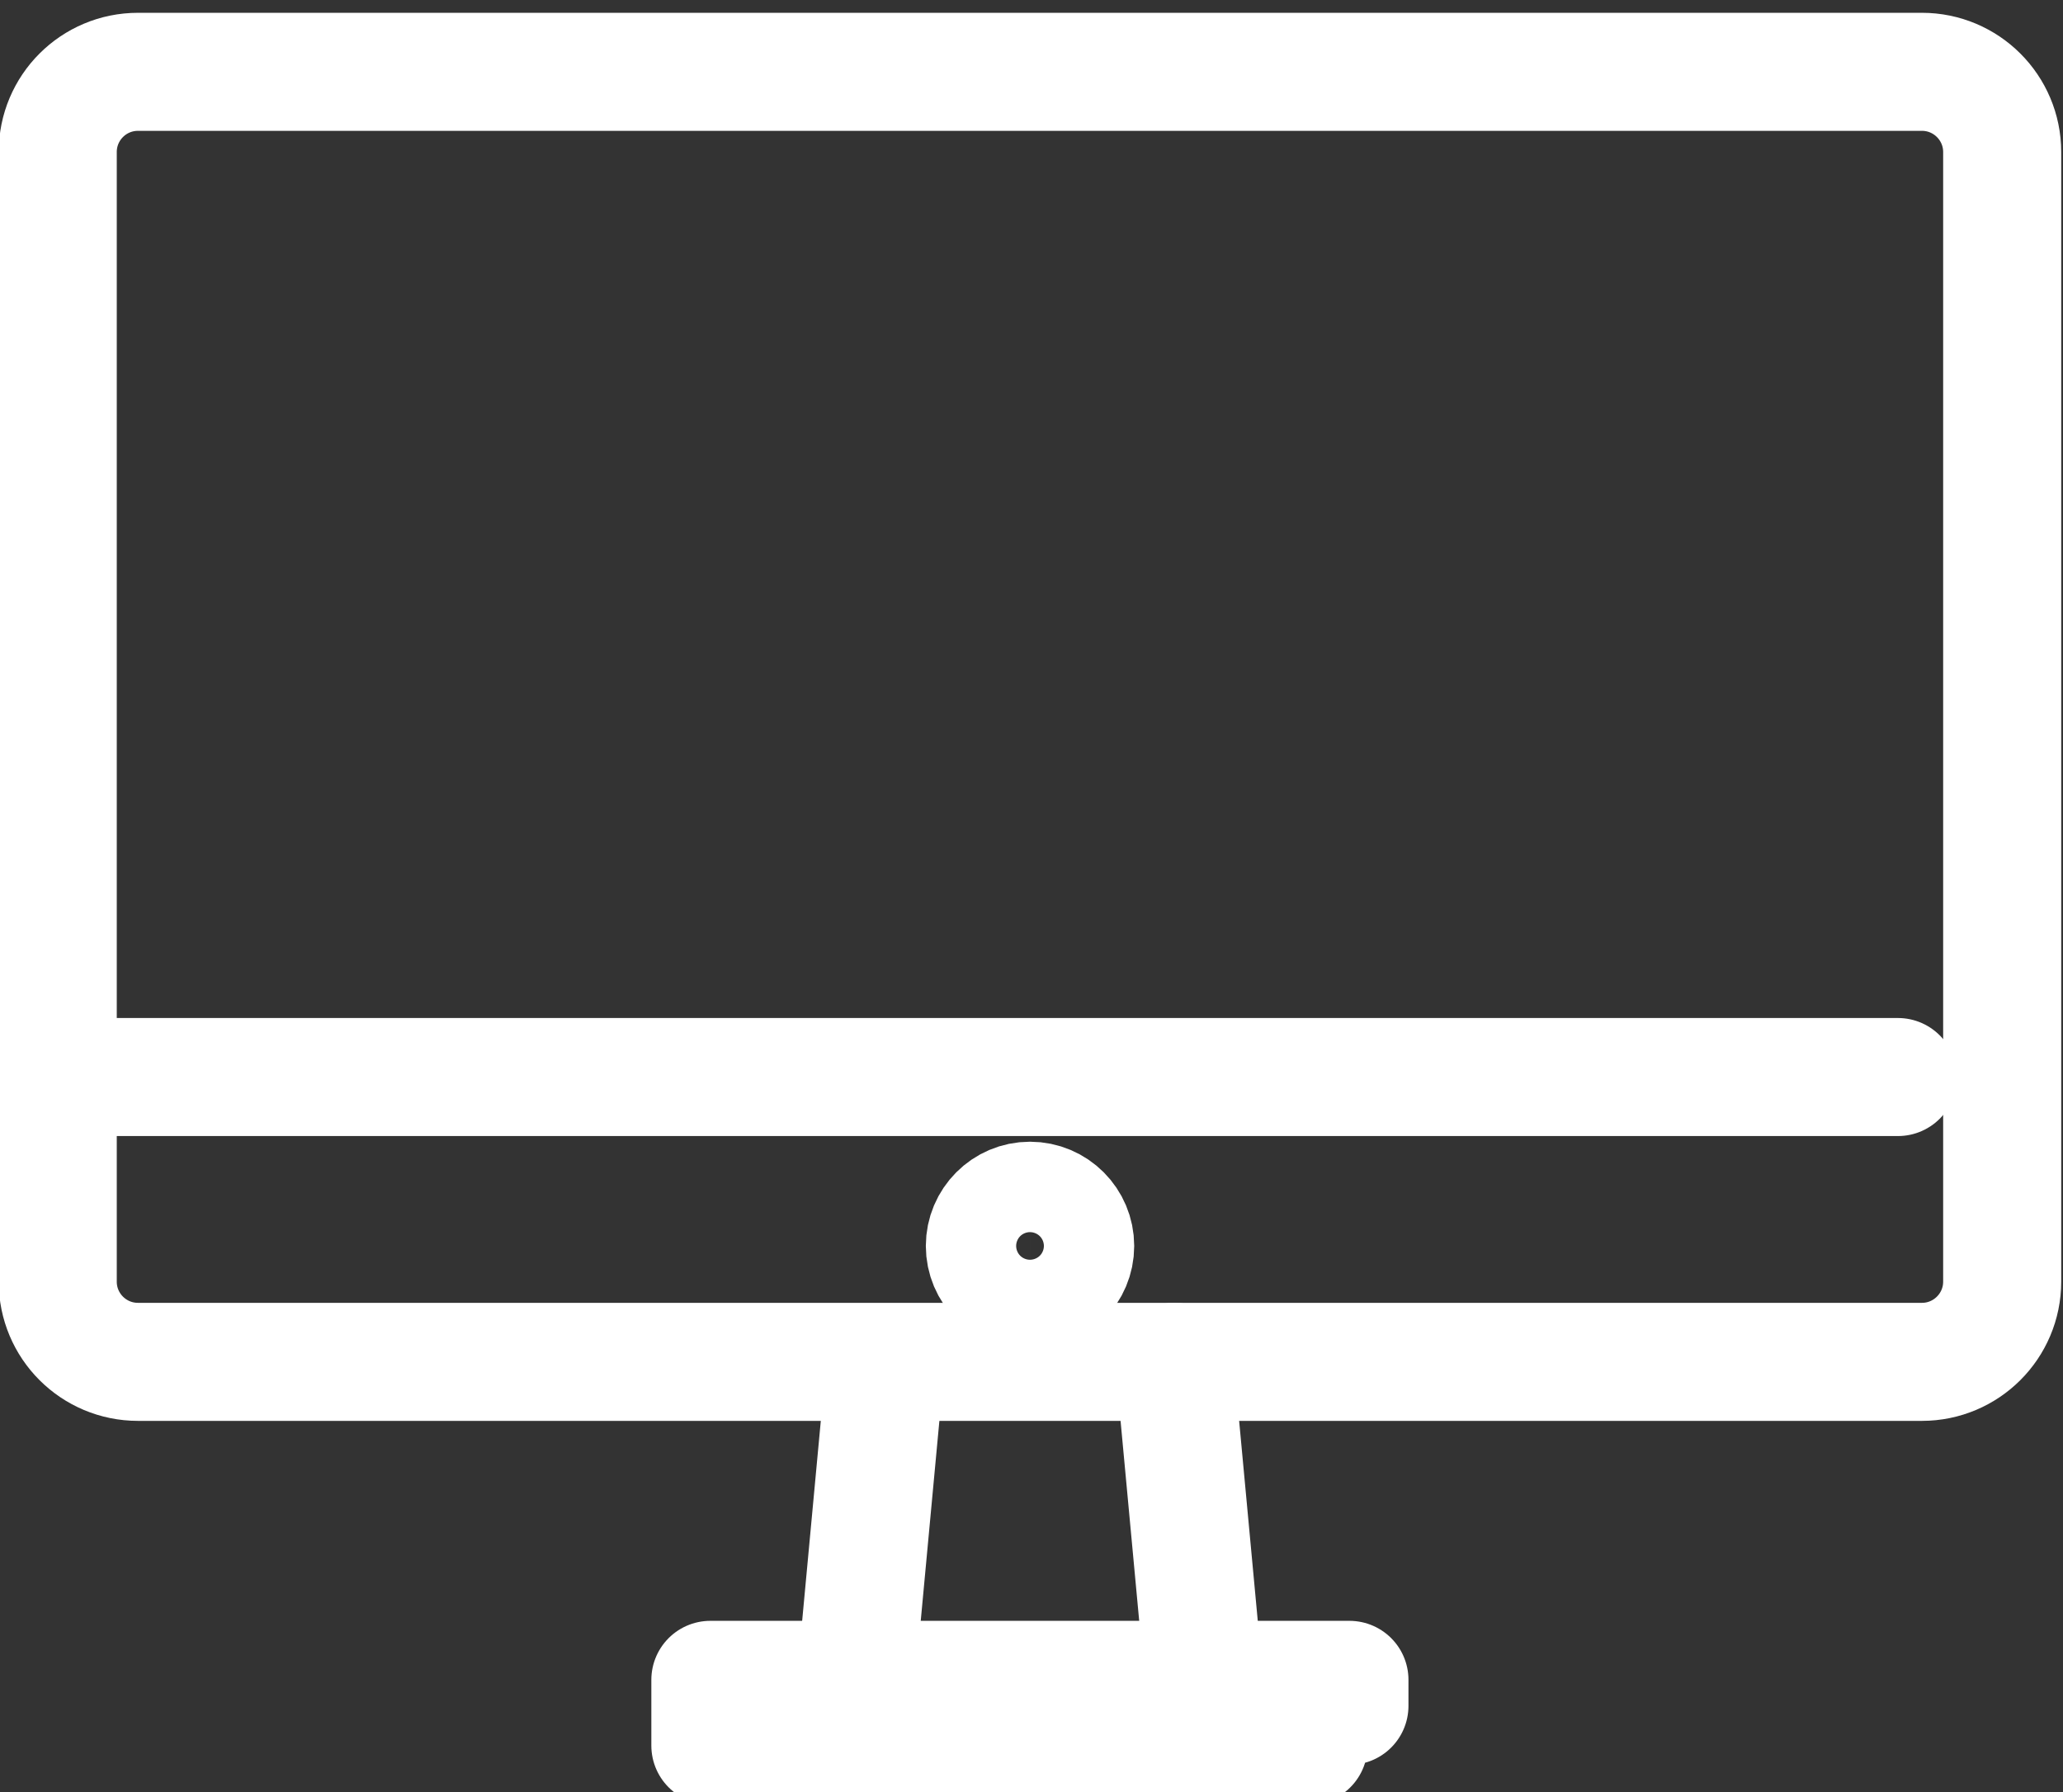 <?xml version="1.0" encoding="UTF-8" standalone="no"?>
<!-- Created with Inkscape (http://www.inkscape.org/) -->

<svg
   version="1.1"
   id="svg1233"
   width="23.293"
   height="20.239"
   viewBox="0 0 23.293 20.239"
   sodipodi:docname="0530ビフォー通信システムDM.svg"
   inkscape:version="1.2 (dc2aedaf03, 2022-05-15)"
   xmlns:inkscape="http://www.inkscape.org/namespaces/inkscape"
   xmlns:sodipodi="http://sodipodi.sourceforge.net/DTD/sodipodi-0.dtd"
   xmlns="http://www.w3.org/2000/svg"
   xmlns:svg="http://www.w3.org/2000/svg">
  <rect x="0" y="0" width="23.293" height="20.239" fill="#333333" stroke="none"/>
  <defs
     id="defs1237">
    <clipPath
       clipPathUnits="userSpaceOnUse"
       id="clipPath105333">
      <path
         d="m -54.973,423.037 h 595.276 v -841.89 H -54.973 Z"
         id="path105335"
         style="stroke-width:1" />
    </clipPath>
    <clipPath
       clipPathUnits="userSpaceOnUse"
       id="clipPath105337">
      <path
         d="m -60.168,419.786 h 595.276 v -841.89 H -60.168 Z"
         id="path105339"
         style="stroke-width:1" />
    </clipPath>
    <clipPath
       clipPathUnits="userSpaceOnUse"
       id="clipPath105341">
      <path
         d="m -53.836,419.786 h 595.276 v -841.89 H -53.836 Z"
         id="path105343"
         style="stroke-width:1" />
    </clipPath>
  </defs>
  <sodipodi:namedview
     id="namedview1235"
     pagecolor="#ffffff"
     bordercolor="#000000"
     borderopacity="0.25"
     inkscape:showpageshadow="2"
     inkscape:pageopacity="0.0"
     inkscape:pagecheckerboard="0"
     inkscape:deskcolor="#d1d1d1"
     showgrid="false"
     inkscape:zoom="0.74564371"
     inkscape:cx="-66.385593"
     inkscape:cy="571.31844"
     inkscape:window-width="1920"
     inkscape:window-height="1017"
     inkscape:window-x="1912"
     inkscape:window-y="-8"
     inkscape:window-maximized="1"
     inkscape:current-layer="g1241" />
  <g
     id="g7795"
     inkscape:groupmode="layer"
     inkscape:label="Page 2"
     transform="matrix(1.333,0,0,-1.333,-58.504,578.044)">
    <g
       id="g26732"
       inkscape:label="web"
       style="stroke-width:1;stroke-dasharray:none">
      <g
         id="g14935"
         transform="translate(51.139,419.41)"
         style="stroke-width:1;stroke-dasharray:none">
        <path
           d="M 0,0 0.221,2.37"
           style="fill:none;stroke:#ffffff;stroke-width:1;stroke-linecap:round;stroke-linejoin:round;stroke-miterlimit:10;stroke-dasharray:none;stroke-opacity:1"
           id="path14937" />
      </g>
      <g
         id="g14939"
         transform="translate(53.836,422.104)"
         clip-path="url(#clipPath105341)"
         style="stroke-width:1;stroke-dasharray:none">
        <path
           d="M 0,0 0.251,-2.694"
           style="fill:none;stroke:#ffffff;stroke-width:1;stroke-linecap:round;stroke-linejoin:round;stroke-miterlimit:10;stroke-dasharray:none;stroke-opacity:1"
           id="path14941" />
      </g>
      <g
         id="g14943"
         transform="translate(60.168,422.104)"
         clip-path="url(#clipPath105337)"
         style="stroke-width:1;stroke-dasharray:none">
        <path
           d="m 0,0 h -15.11 c -0.376,0 -0.68,0.304 -0.68,0.68 v 9.569 c 0,0.376 0.304,0.68 0.68,0.68 H 0 c 0.375,0 0.68,-0.304 0.68,-0.68 V 0.68 C 0.68,0.304 0.375,0 0,0 Z"
           style="fill:none;stroke:#ffffff;stroke-width:1;stroke-linecap:round;stroke-linejoin:round;stroke-miterlimit:10;stroke-dasharray:none;stroke-opacity:1"
           id="path14945" />
      </g>
      <g
         id="g14947"
         transform="translate(54.973,418.853)"
         clip-path="url(#clipPath105333)"
         style="stroke-width:1;stroke-dasharray:none">
        <path
           d="M 0,0 H -5.067 V 0.557 H 0.346 V 0.337"
           style="fill:none;stroke:#ffffff;stroke-width:1;stroke-linecap:round;stroke-linejoin:round;stroke-miterlimit:10;stroke-dasharray:none;stroke-opacity:1"
           id="path14949" />
      </g>
      <g
         id="g14951"
         transform="translate(52.996,423.086)"
         style="stroke-width:1;stroke-dasharray:none">
        <path
           d="m 0,0 c 0,-0.211 -0.171,-0.383 -0.383,-0.383 -0.211,0 -0.382,0.172 -0.382,0.383 0,0.211 0.171,0.383 0.382,0.383 C -0.171,0.383 0,0.211 0,0 Z"
           style="fill:none;stroke:#ffffff;stroke-width:1;stroke-linecap:round;stroke-linejoin:round;stroke-miterlimit:10;stroke-dasharray:none;stroke-opacity:1"
           id="path14953" />
      </g>
      <g
         id="g14955"
         transform="translate(44.378,424.517)"
         style="stroke-width:1;stroke-dasharray:none">
        <path
           d="M 0,0 H 15.587"
           style="fill:none;stroke:#ffffff;stroke-width:1;stroke-linecap:round;stroke-linejoin:round;stroke-miterlimit:10;stroke-dasharray:none;stroke-opacity:1"
           id="path14957" />
      </g>
    </g>
  </g>
</svg>
